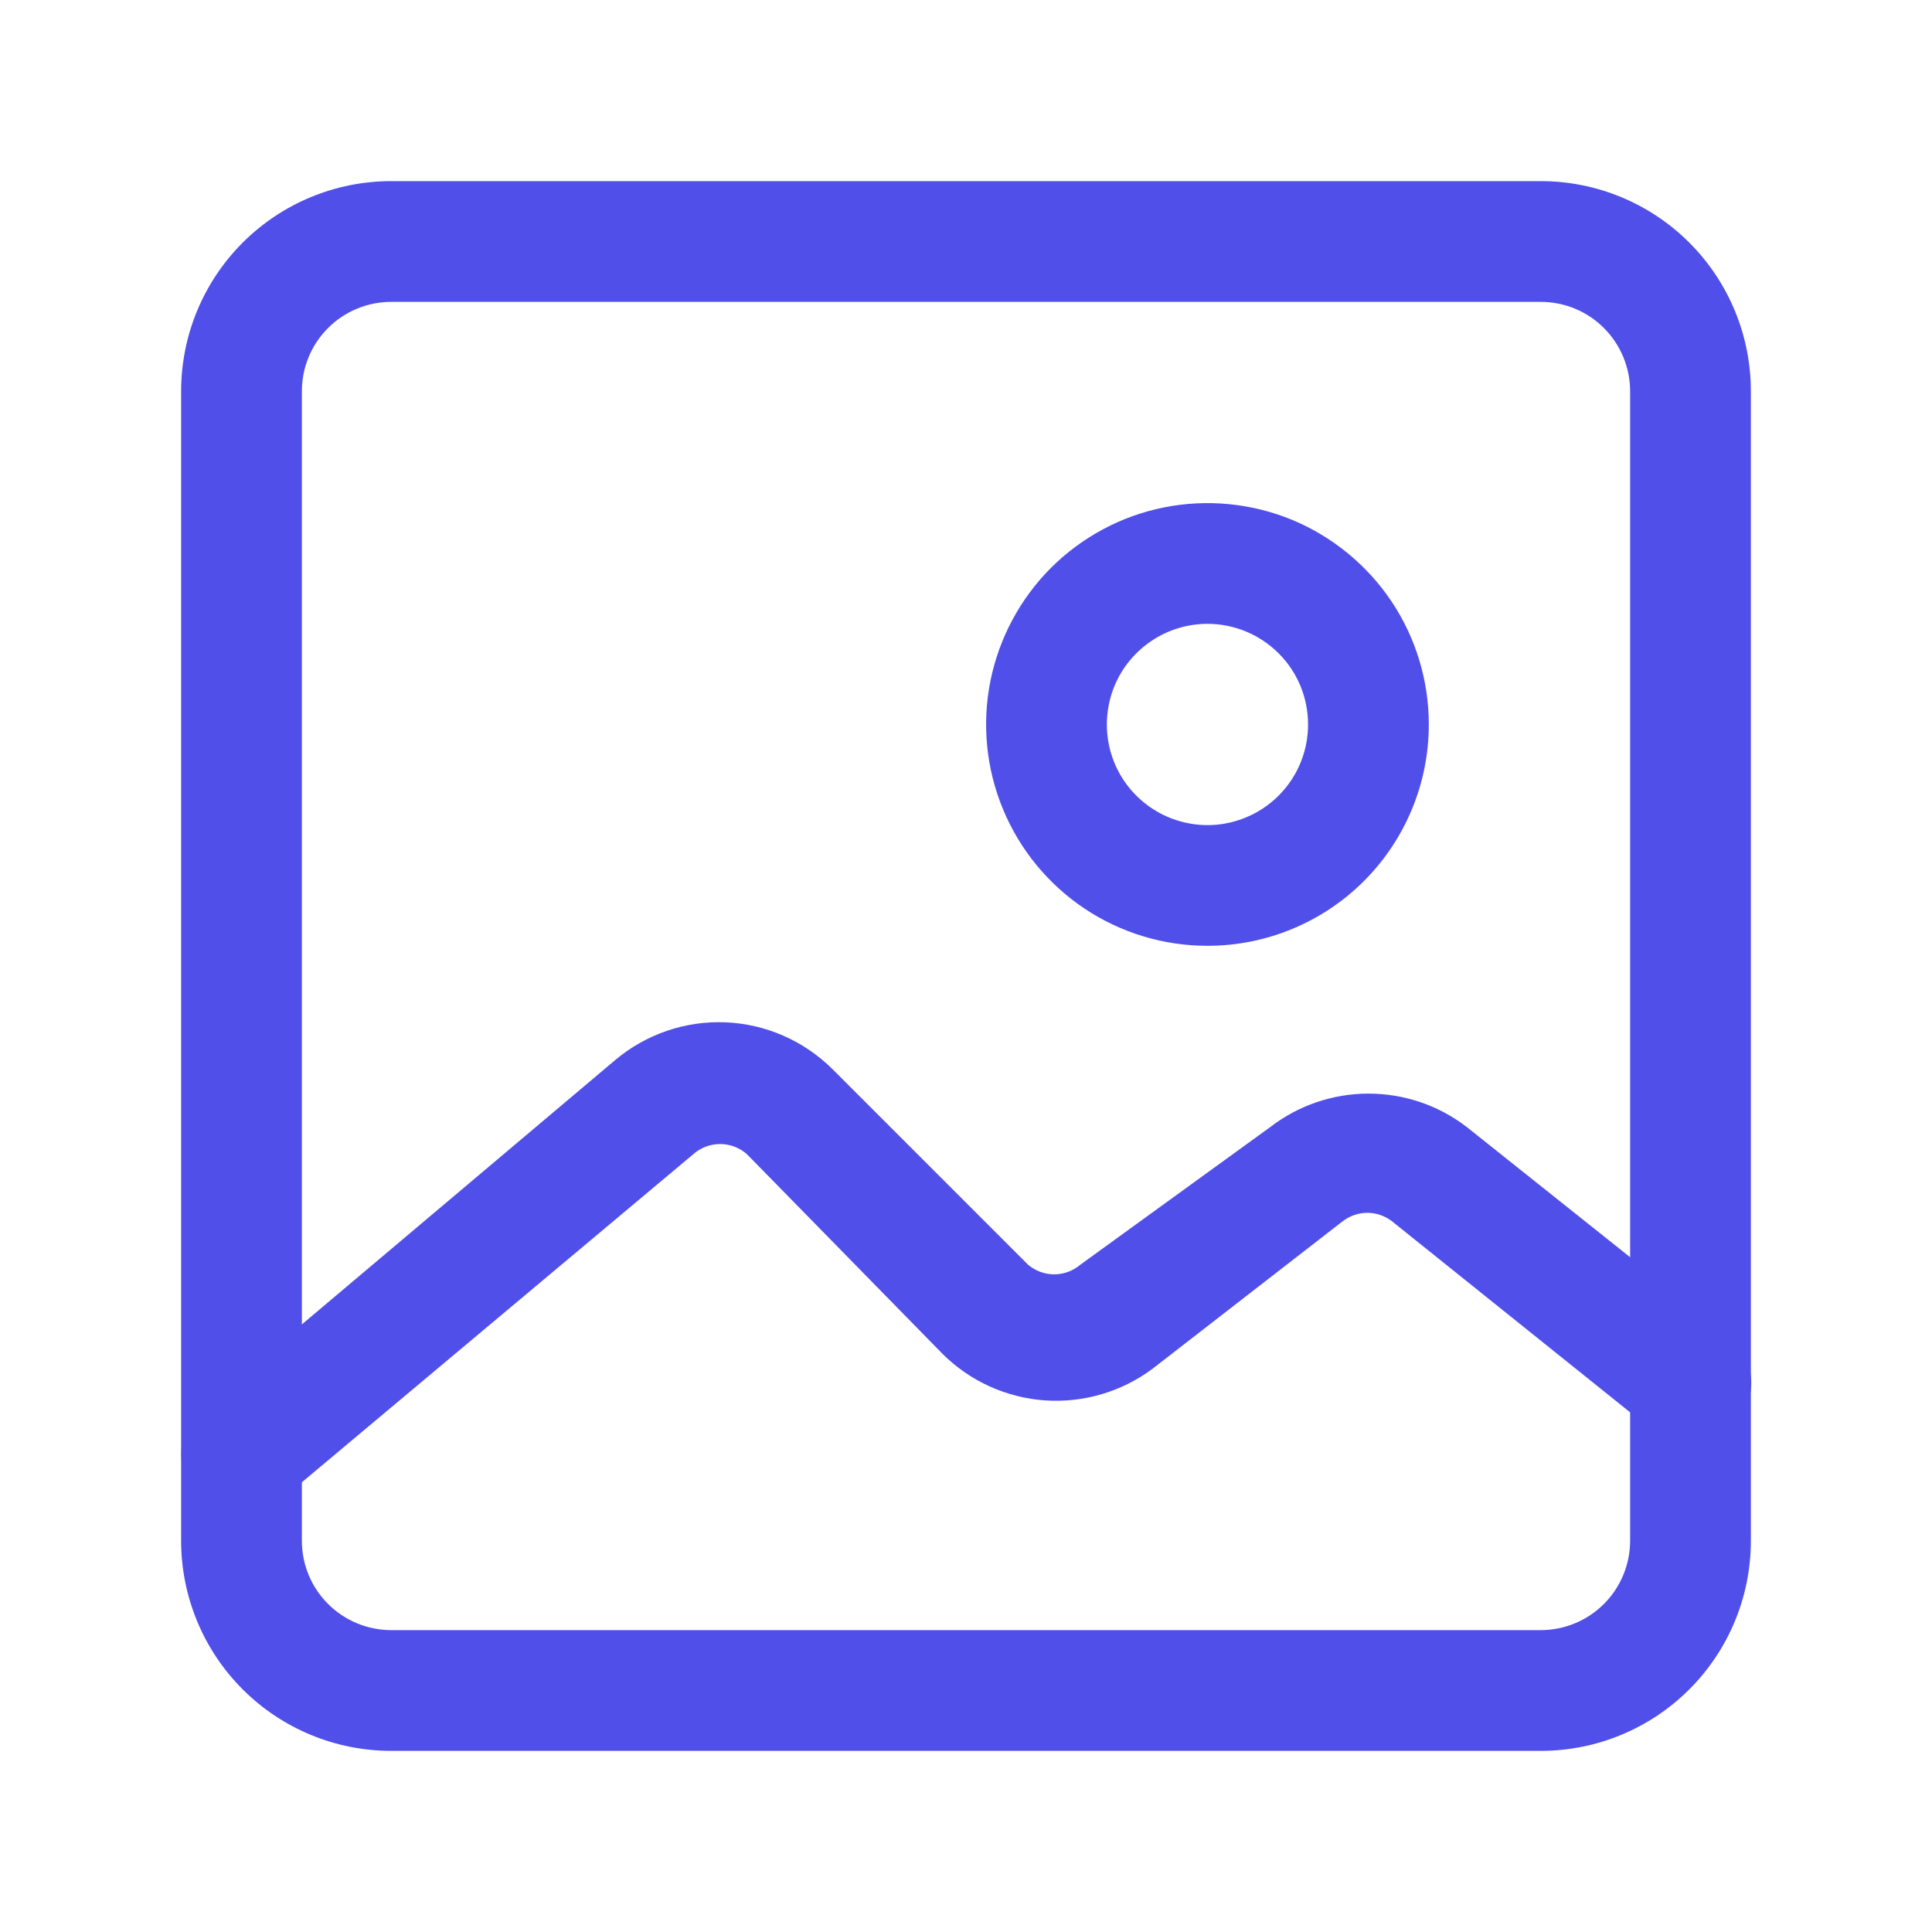 <svg xmlns="http://www.w3.org/2000/svg" width="20" height="20" viewBox="0 0 20 20" fill="none" style="&#10;">
    <path d="M15.95 18.125H4.05C3.473 18.125 2.92 17.896 2.512 17.488C2.104 17.08 1.875 16.527 1.875 15.95V4.05C1.875 3.473 2.104 2.92 2.512 2.512C2.92 2.104 3.473 1.875 4.05 1.875H15.95C16.527 1.875 17.08 2.104 17.488 2.512C17.896 2.92 18.125 3.473 18.125 4.05V15.95C18.125 16.527 17.896 17.08 17.488 17.488C17.08 17.896 16.527 18.125 15.95 18.125ZM4.05 3.125C3.805 3.125 3.569 3.222 3.396 3.396C3.222 3.569 3.125 3.805 3.125 4.05V15.95C3.125 16.195 3.222 16.431 3.396 16.604C3.569 16.777 3.805 16.875 4.05 16.875H15.95C16.195 16.875 16.431 16.777 16.604 16.604C16.777 16.431 16.875 16.195 16.875 15.95V4.05C16.875 3.805 16.777 3.569 16.604 3.396C16.431 3.222 16.195 3.125 15.95 3.125H4.05Z" fill="#504FEA"/>
    <path d="M2.5 15.675C2.41 15.675 2.321 15.655 2.24 15.618C2.158 15.581 2.085 15.526 2.025 15.458C1.972 15.396 1.932 15.323 1.907 15.244C1.882 15.166 1.872 15.083 1.879 15.001C1.886 14.919 1.909 14.839 1.947 14.766C1.985 14.693 2.037 14.628 2.1 14.575L6.367 10.975C6.686 10.706 7.093 10.566 7.51 10.583C7.926 10.6 8.321 10.773 8.617 11.067L10.642 13.092C10.717 13.156 10.814 13.192 10.913 13.192C11.012 13.192 11.108 13.156 11.184 13.092L13.15 11.667C13.442 11.442 13.799 11.321 14.167 11.321C14.535 11.321 14.892 11.442 15.184 11.667L17.892 13.825C17.957 13.877 18.01 13.94 18.05 14.012C18.09 14.085 18.116 14.164 18.125 14.246C18.134 14.328 18.127 14.411 18.105 14.49C18.082 14.57 18.044 14.644 17.992 14.708C17.941 14.773 17.877 14.827 17.805 14.867C17.733 14.907 17.653 14.932 17.571 14.941C17.489 14.951 17.406 14.944 17.327 14.921C17.247 14.898 17.173 14.86 17.109 14.808L14.409 12.642C14.336 12.586 14.246 12.555 14.155 12.555C14.063 12.555 13.973 12.586 13.9 12.642L11.934 14.167C11.614 14.407 11.218 14.524 10.818 14.497C10.419 14.469 10.043 14.299 9.759 14.017L7.734 11.95C7.657 11.881 7.558 11.843 7.455 11.843C7.351 11.843 7.252 11.881 7.175 11.95L2.9 15.533C2.789 15.628 2.647 15.678 2.5 15.675Z" fill="#504FEA"/>
    <path d="M12.5 9.791C12.046 9.791 11.603 9.657 11.226 9.405C10.85 9.153 10.556 8.795 10.383 8.377C10.209 7.958 10.164 7.497 10.252 7.053C10.341 6.608 10.559 6.2 10.879 5.879C11.2 5.559 11.608 5.34 12.053 5.252C12.497 5.164 12.958 5.209 13.377 5.382C13.795 5.556 14.153 5.85 14.405 6.226C14.657 6.603 14.791 7.046 14.791 7.5C14.791 8.107 14.55 8.69 14.12 9.12C13.69 9.55 13.107 9.791 12.5 9.791ZM12.5 6.458C12.294 6.458 12.092 6.519 11.921 6.634C11.75 6.748 11.616 6.911 11.537 7.101C11.459 7.291 11.438 7.501 11.478 7.703C11.518 7.905 11.617 8.091 11.763 8.236C11.909 8.382 12.094 8.481 12.296 8.521C12.498 8.562 12.708 8.541 12.898 8.462C13.089 8.383 13.251 8.25 13.366 8.078C13.48 7.907 13.541 7.706 13.541 7.5C13.541 7.223 13.432 6.958 13.236 6.763C13.041 6.568 12.776 6.458 12.5 6.458Z" fill="#504FEA"/>
</svg>